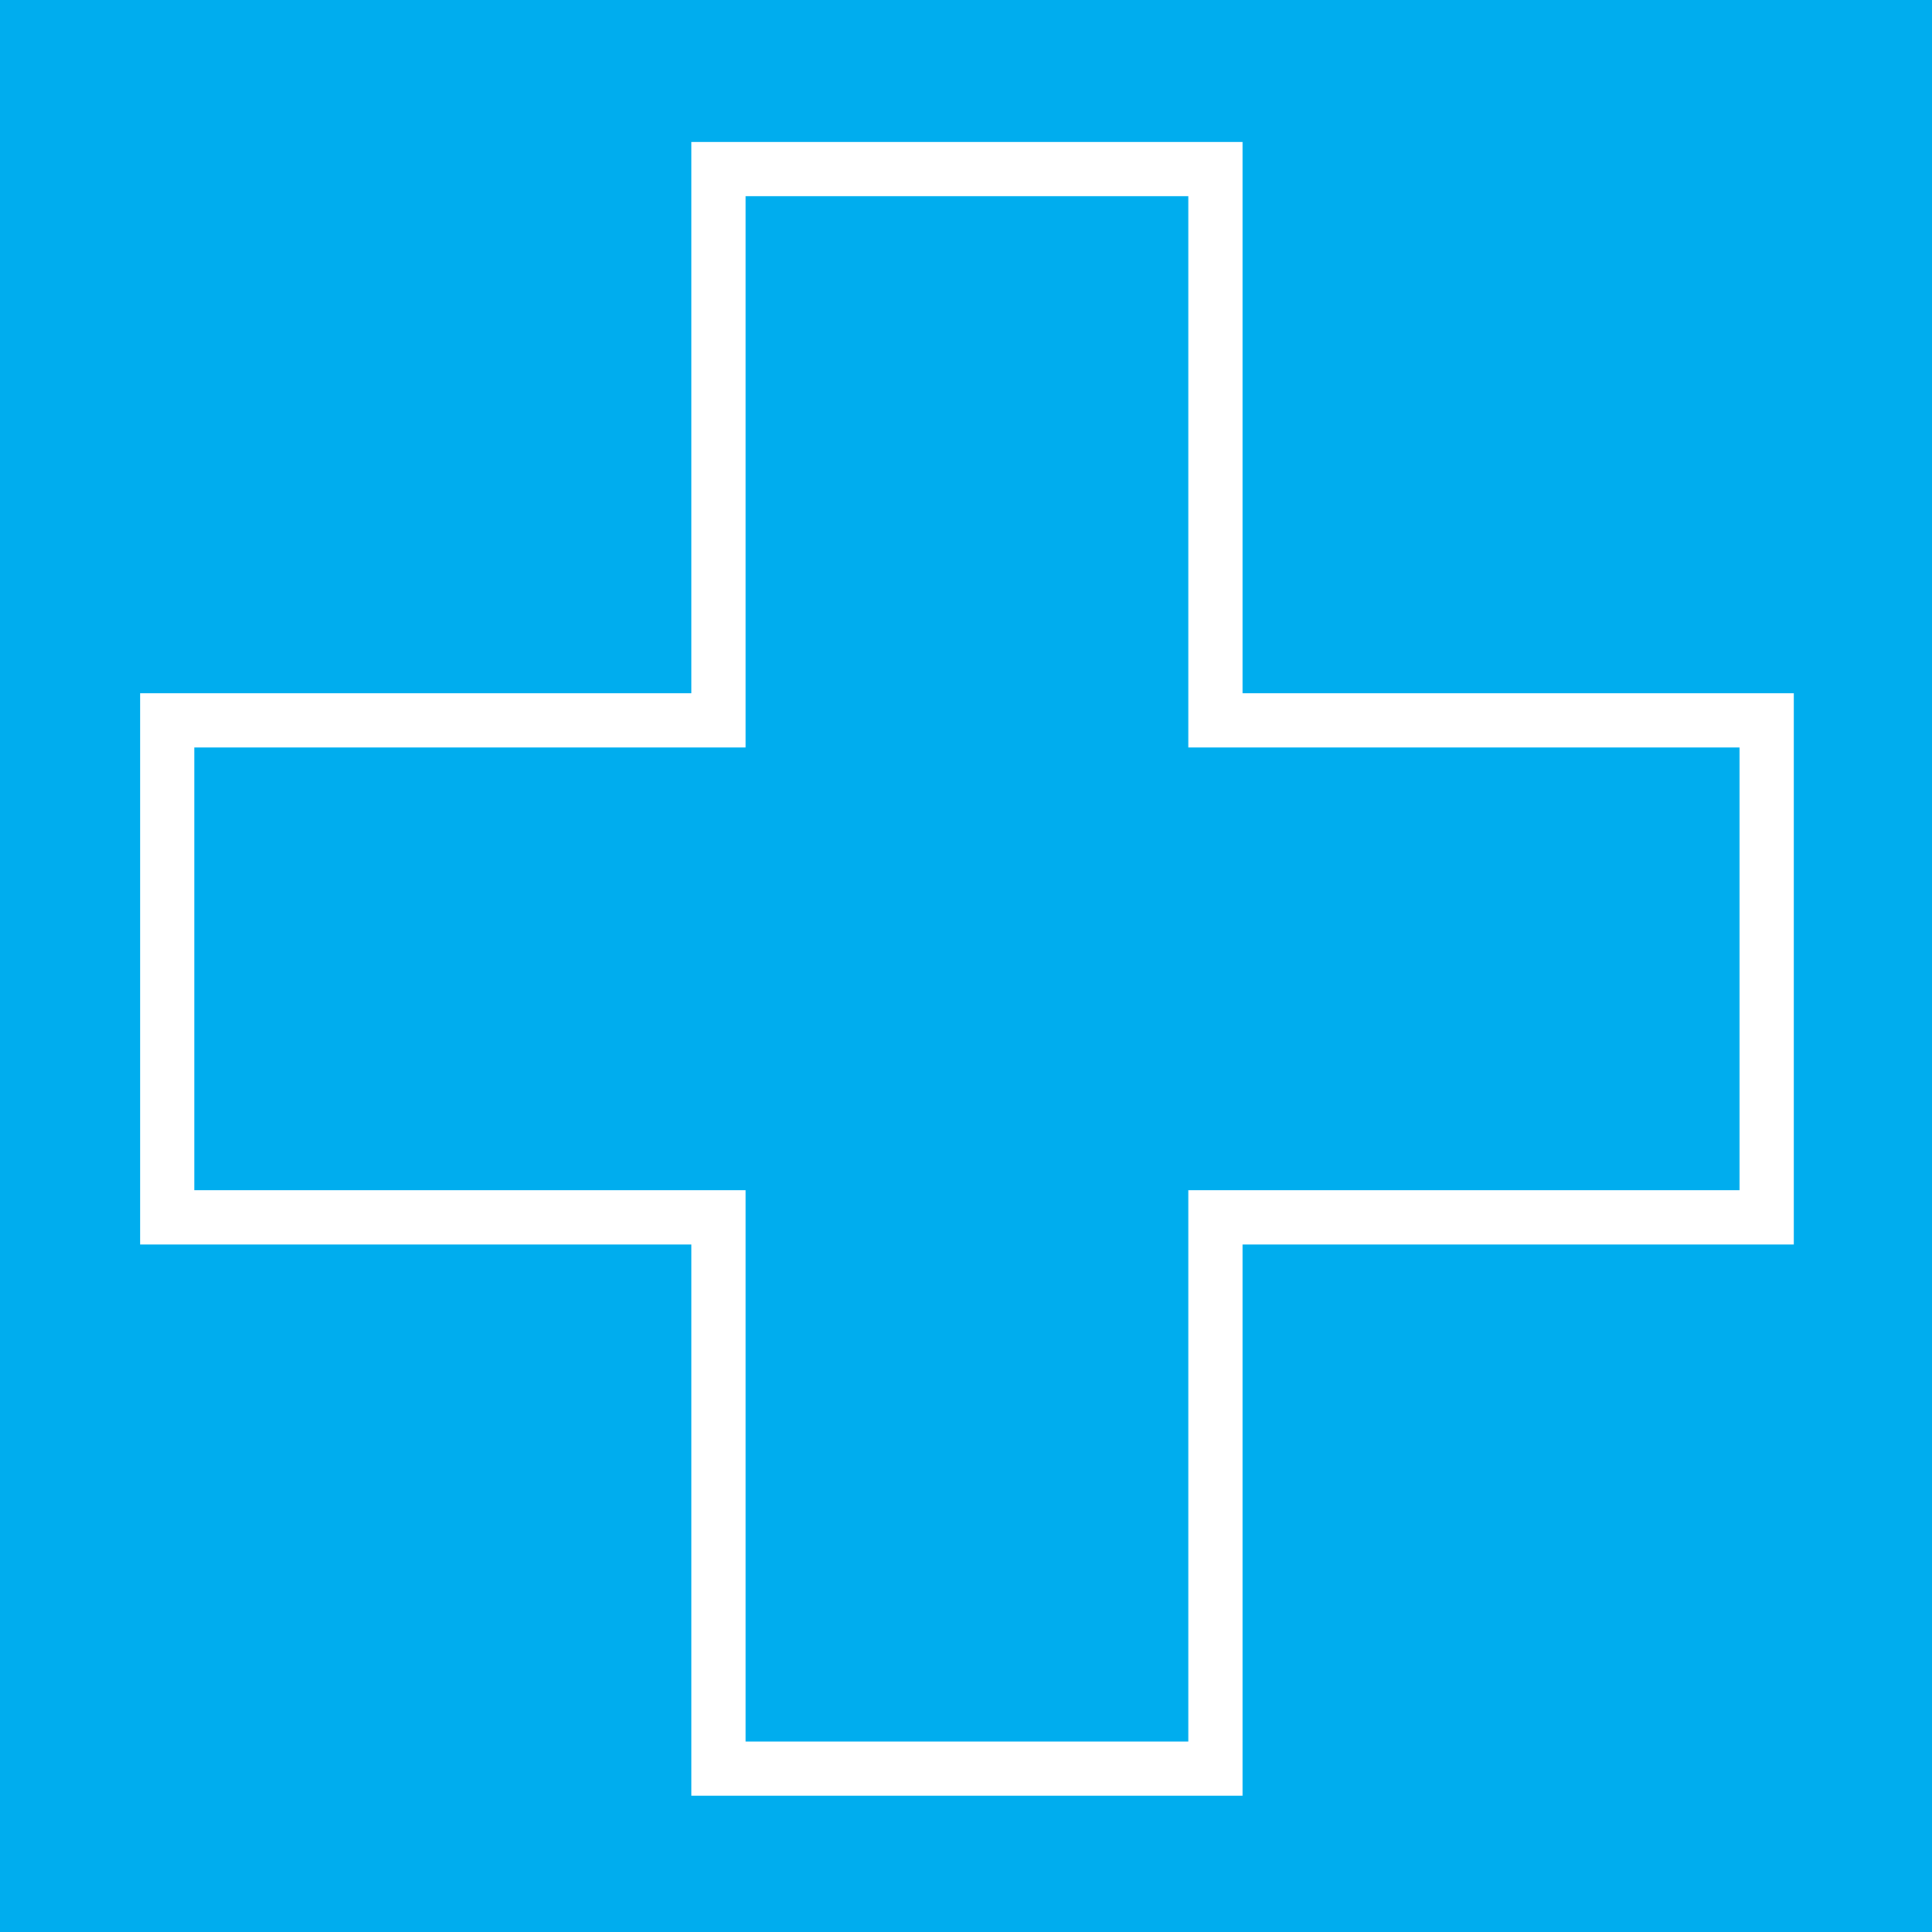 <?xml version="1.0" encoding="UTF-8"?> <!-- Generator: Adobe Illustrator 13.0.0, SVG Export Plug-In . SVG Version: 6.00 Build 14948) --> <svg xmlns="http://www.w3.org/2000/svg" xmlns:xlink="http://www.w3.org/1999/xlink" version="1.1" id="First_Aid_Training" x="0px" y="0px" width="600px" height="600px" viewBox="0 0 600 600" xml:space="preserve"> <rect fill="#00ADEE" width="600" height="600"></rect> <path fill="#FFFFFF" d="M385.874,215.304V44.111H214.686v171.193H43.495v171.188h171.191v171.188h171.188V386.492h171.188V215.304 H385.874z M540.222,369.65H369.036v171.193H231.531V369.65H60.334v-137.51h171.197V60.948h137.505v171.193h171.186V369.65z"></path> </svg> 